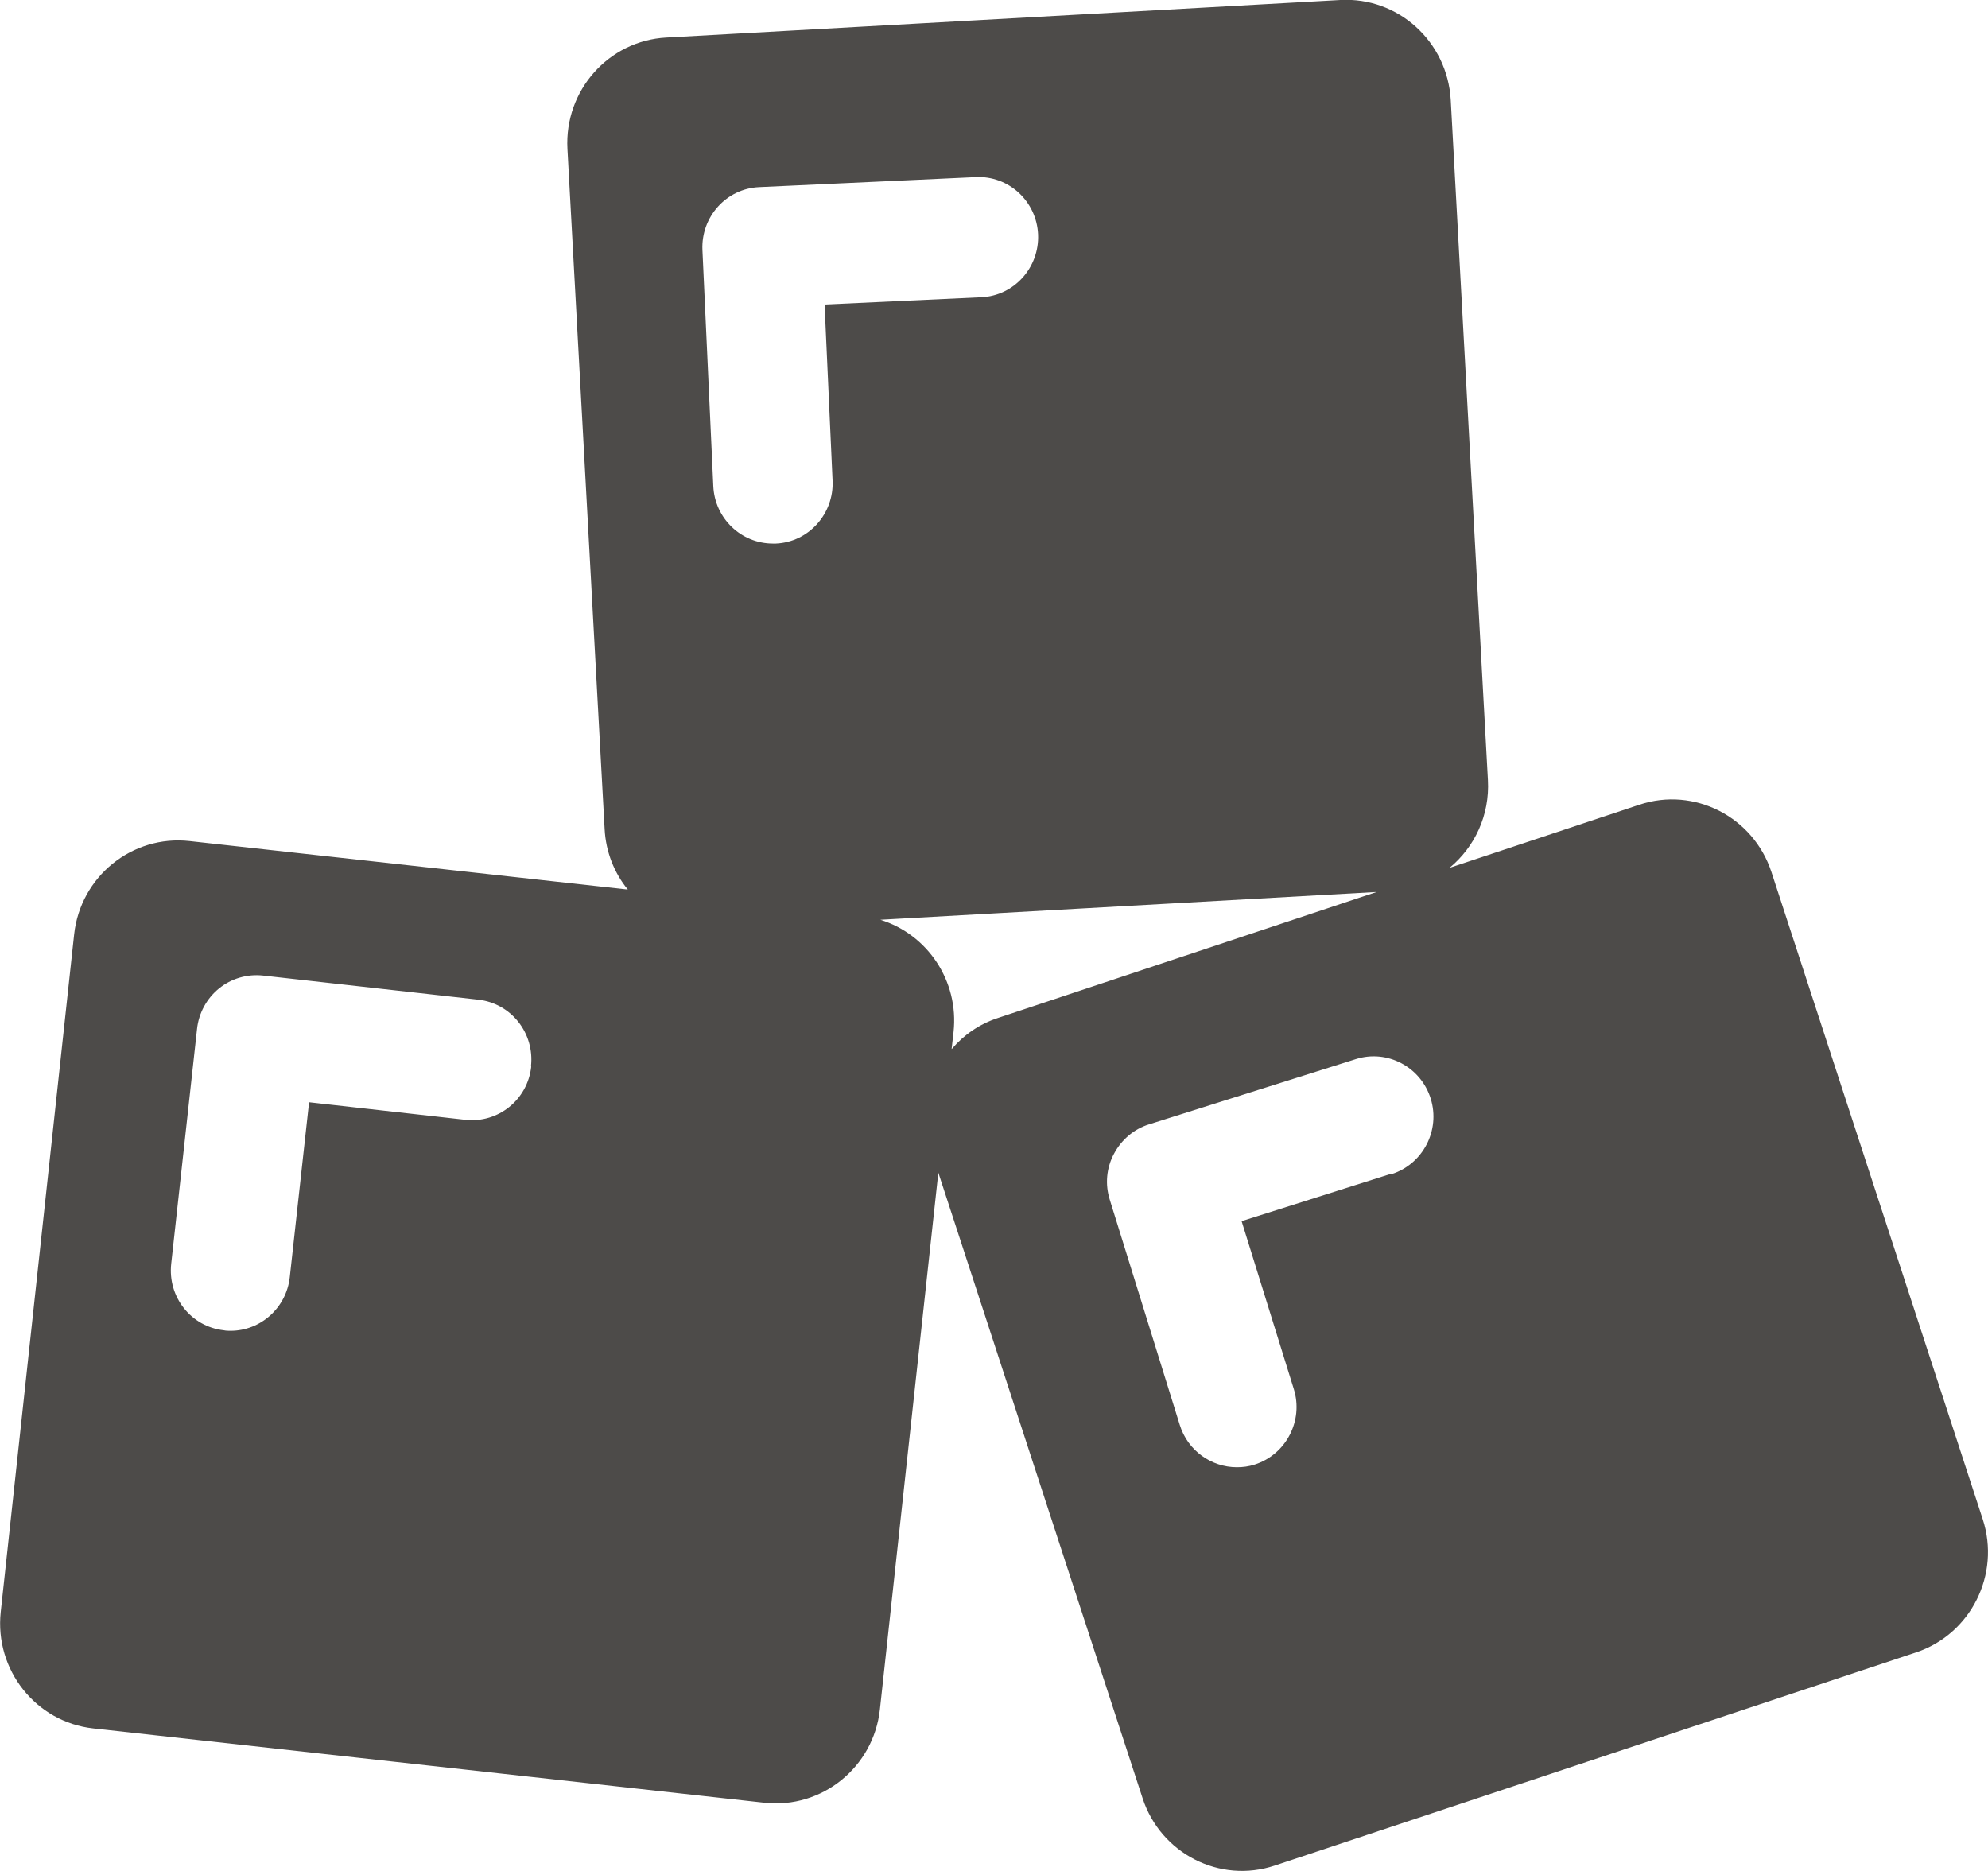 <svg width="51" height="48" viewBox="0 0 51 48" fill="none" xmlns="http://www.w3.org/2000/svg">
<g clip-path="url(#clip0_235_736)">
<path d="M50.864 38.974L45.444 22.372C44.979 20.953 43.461 20.177 42.055 20.646L37.186 22.265C37.83 21.734 38.221 20.915 38.171 20.015L37.217 2.563C37.13 1.063 35.867 -0.081 34.386 -7.58287e-05L17.091 0.963C15.61 1.044 14.477 2.325 14.557 3.819L15.511 21.271C15.542 21.859 15.759 22.397 16.106 22.822L4.863 21.578C3.388 21.415 2.063 22.49 1.902 23.972L0.019 41.355C-0.142 42.843 0.923 44.181 2.391 44.343L19.612 46.25C21.086 46.412 22.412 45.337 22.573 43.856L24.072 30.085L29.313 46.137C29.777 47.556 31.295 48.331 32.701 47.862L49.154 42.393C50.56 41.924 51.328 40.393 50.864 38.974ZM13.628 27.366C13.535 28.216 12.779 28.822 11.937 28.729L7.929 28.279L7.434 32.767C7.347 33.554 6.684 34.142 5.916 34.142C5.86 34.142 5.804 34.142 5.742 34.129C4.9 34.036 4.299 33.273 4.392 32.423L5.055 26.397C5.098 25.991 5.303 25.616 5.618 25.36C5.934 25.103 6.343 24.984 6.746 25.028L12.271 25.647C13.114 25.741 13.715 26.503 13.622 27.354L13.628 27.366ZM21.154 7.82L21.359 12.333C21.396 13.183 20.746 13.908 19.903 13.945C19.878 13.945 19.854 13.945 19.829 13.945C19.017 13.945 18.336 13.302 18.299 12.47L18.02 6.413C17.983 5.563 18.633 4.838 19.476 4.801L25.032 4.544C25.875 4.501 26.593 5.163 26.631 6.013C26.668 6.863 26.017 7.588 25.175 7.626L21.148 7.813L21.154 7.82ZM24.413 26.91L24.462 26.478C24.605 25.166 23.793 23.972 22.585 23.597L35.315 22.884L25.602 26.116C25.125 26.272 24.723 26.553 24.419 26.91H24.413ZM35.699 30.11L31.852 31.329L33.191 35.636C33.445 36.448 32.992 37.317 32.187 37.574C32.032 37.624 31.884 37.642 31.729 37.642C31.078 37.642 30.471 37.217 30.267 36.561L28.47 30.779C28.346 30.385 28.384 29.966 28.576 29.604C28.768 29.241 29.09 28.966 29.474 28.847L34.783 27.172C35.588 26.916 36.449 27.372 36.703 28.185C36.957 28.997 36.505 29.866 35.699 30.123V30.11Z" fill="#4D4B49"/>
</g>
<defs>
<clipPath id="clip0_235_736">
<rect width="51" height="48" fill="white"/>
</clipPath>
</defs>
</svg>
